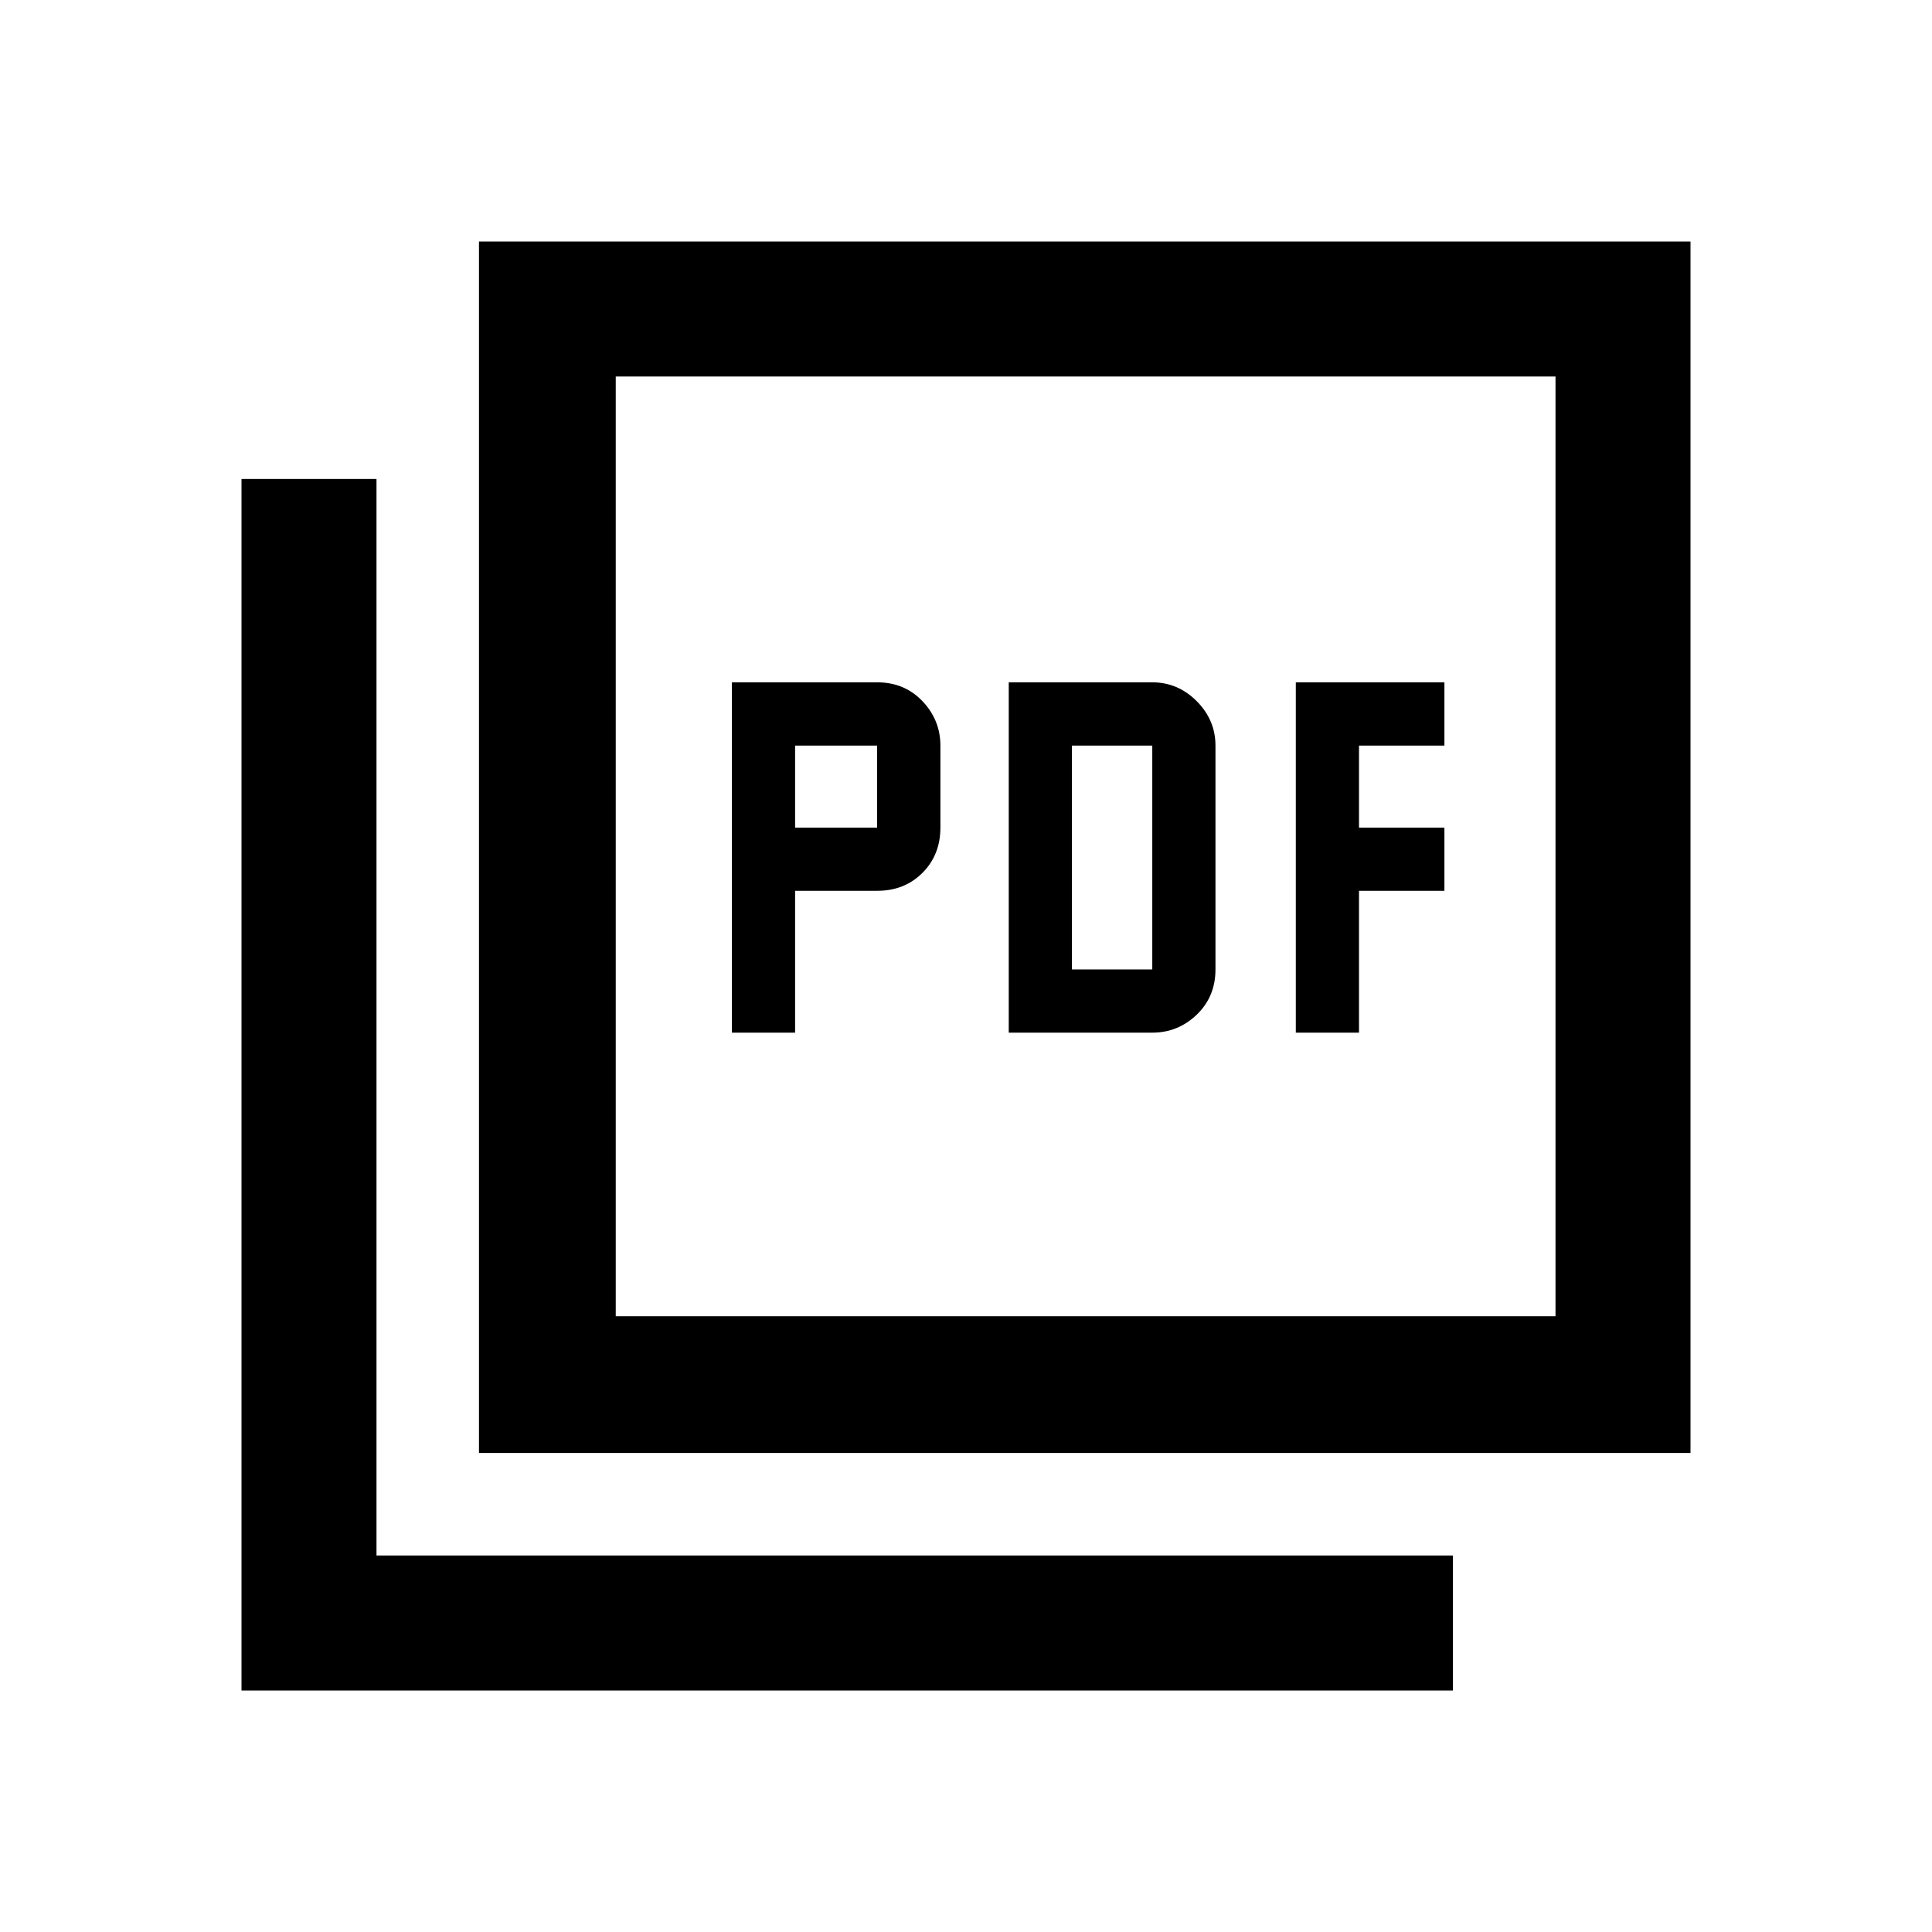 <svg width="24" height="24" viewBox="0 0 24 24" fill="none" xmlns="http://www.w3.org/2000/svg">
<path d="M9.092 12.828H9.877V11.066H10.896C11.123 11.066 11.31 10.992 11.459 10.843C11.607 10.695 11.682 10.507 11.682 10.281V9.262C11.682 9.05 11.607 8.866 11.459 8.71C11.31 8.554 11.123 8.476 10.896 8.476H9.092V12.828ZM9.877 10.281V9.262H10.896V10.281H9.877ZM12.531 12.828H14.314C14.526 12.828 14.71 12.754 14.866 12.605C15.021 12.456 15.099 12.269 15.099 12.043V9.262C15.099 9.05 15.021 8.866 14.866 8.71C14.71 8.554 14.526 8.476 14.314 8.476H12.531V12.828ZM13.316 12.043V9.262H14.314V12.043H13.316ZM16.097 12.828H16.882V11.066H17.943V10.281H16.882V9.262H17.943V8.476H16.097V12.828ZM5.95 18.049V3H21V18.049H5.95ZM7.649 16.351H19.323V4.677H7.649V16.351ZM3 21V5.95H4.677V19.323H18.049V21H3Z" fill="black"/>
</svg>
